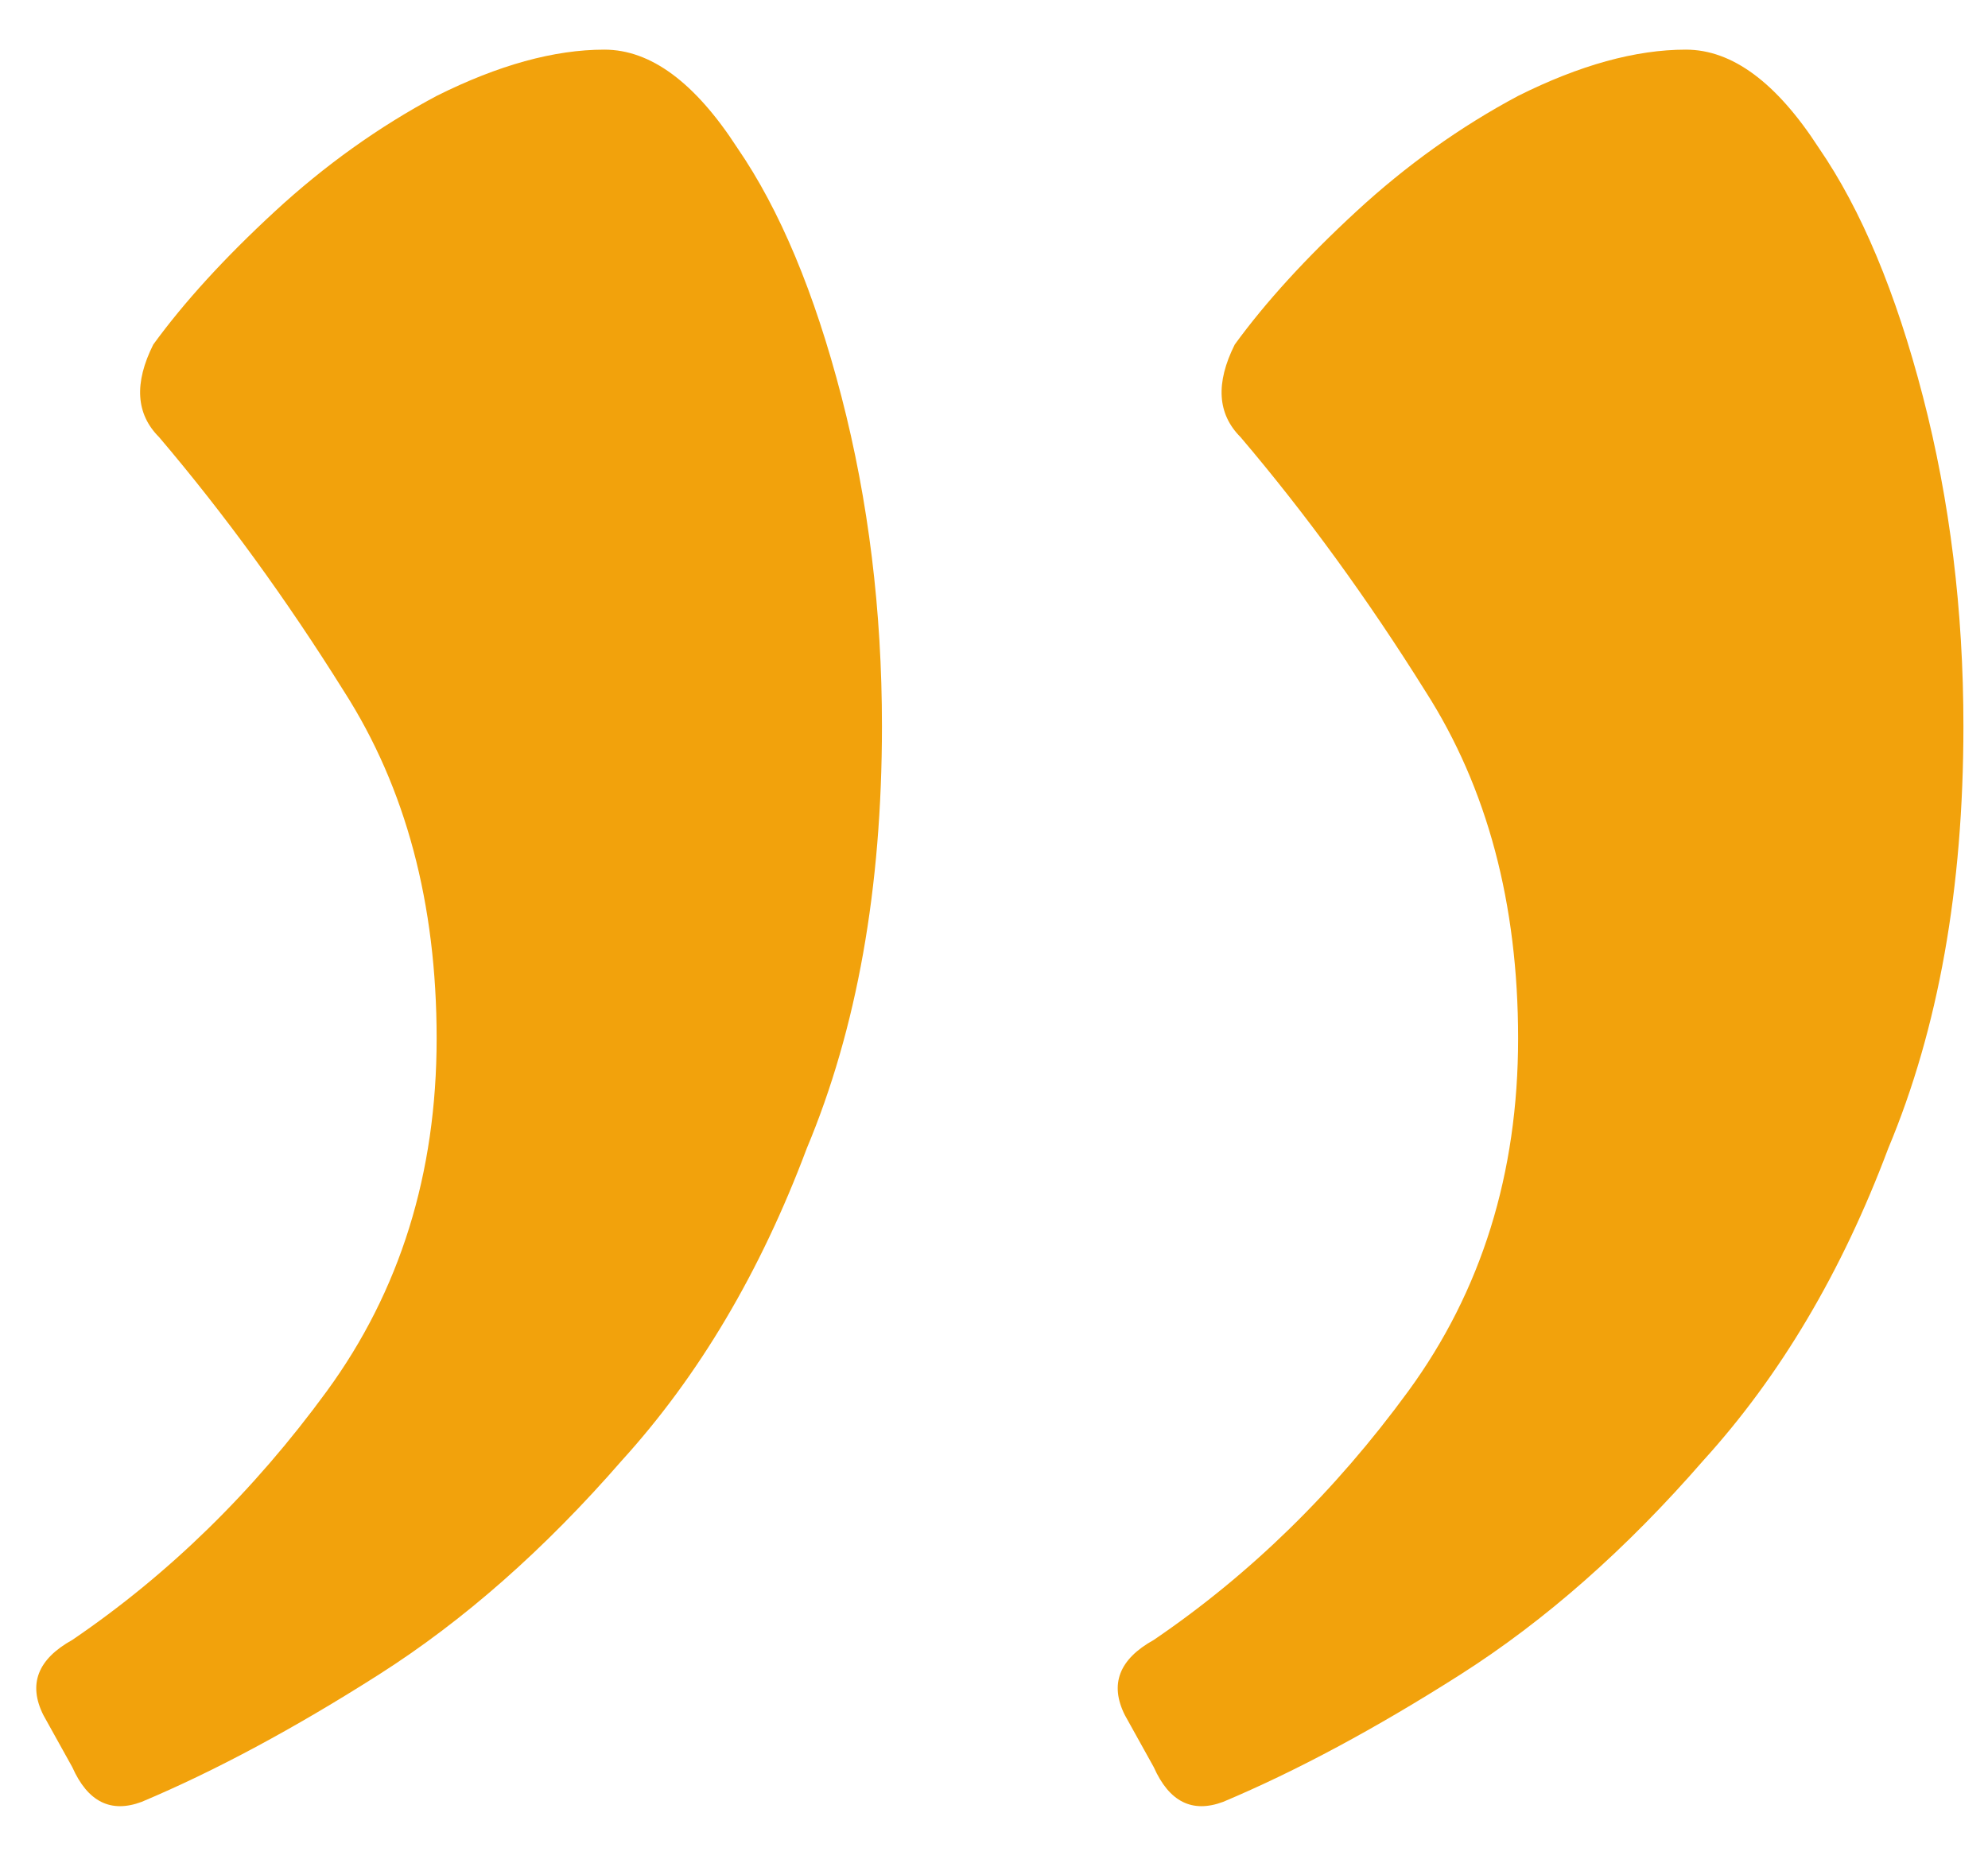 <?xml version="1.0" encoding="UTF-8"?> <svg xmlns="http://www.w3.org/2000/svg" width="33" height="31" viewBox="0 0 33 31" fill="none"><path d="M2.352 29.912C1.84 30.104 1.456 29.912 1.2 29.336L0.72 28.472C0.464 27.96 0.624 27.544 1.2 27.224C2.8 26.136 4.208 24.76 5.424 23.096C6.64 21.432 7.248 19.48 7.248 17.24C7.248 15 6.736 13.08 5.712 11.48C4.752 9.944 3.728 8.536 2.64 7.256C2.256 6.872 2.224 6.36 2.544 5.72C3.056 5.016 3.728 4.28 4.56 3.512C5.392 2.744 6.288 2.104 7.248 1.592C8.272 1.08 9.2 0.824 10.032 0.824C10.8 0.824 11.536 1.368 12.24 2.456C12.944 3.48 13.52 4.856 13.968 6.584C14.416 8.312 14.64 10.136 14.64 12.056C14.64 14.744 14.224 17.08 13.392 19.064C12.624 21.112 11.6 22.84 10.32 24.248C9.04 25.72 7.696 26.904 6.288 27.8C4.88 28.696 3.568 29.4 2.352 29.912ZM20.304 29.912C19.792 30.104 19.408 29.912 19.152 29.336L18.672 28.472C18.416 27.96 18.576 27.544 19.152 27.224C20.752 26.136 22.16 24.76 23.376 23.096C24.592 21.432 25.2 19.48 25.2 17.24C25.2 15 24.688 13.08 23.664 11.48C22.704 9.944 21.68 8.536 20.592 7.256C20.208 6.872 20.176 6.36 20.496 5.72C21.008 5.016 21.68 4.28 22.512 3.512C23.344 2.744 24.24 2.104 25.2 1.592C26.224 1.08 27.152 0.824 27.984 0.824C28.752 0.824 29.488 1.368 30.192 2.456C30.896 3.48 31.472 4.856 31.92 6.584C32.368 8.312 32.592 10.136 32.592 12.056C32.592 14.744 32.176 17.08 31.344 19.064C30.576 21.112 29.552 22.84 28.272 24.248C26.992 25.72 25.648 26.904 24.24 27.8C22.832 28.696 21.52 29.4 20.304 29.912Z" fill="#F2A20C"></path></svg> 